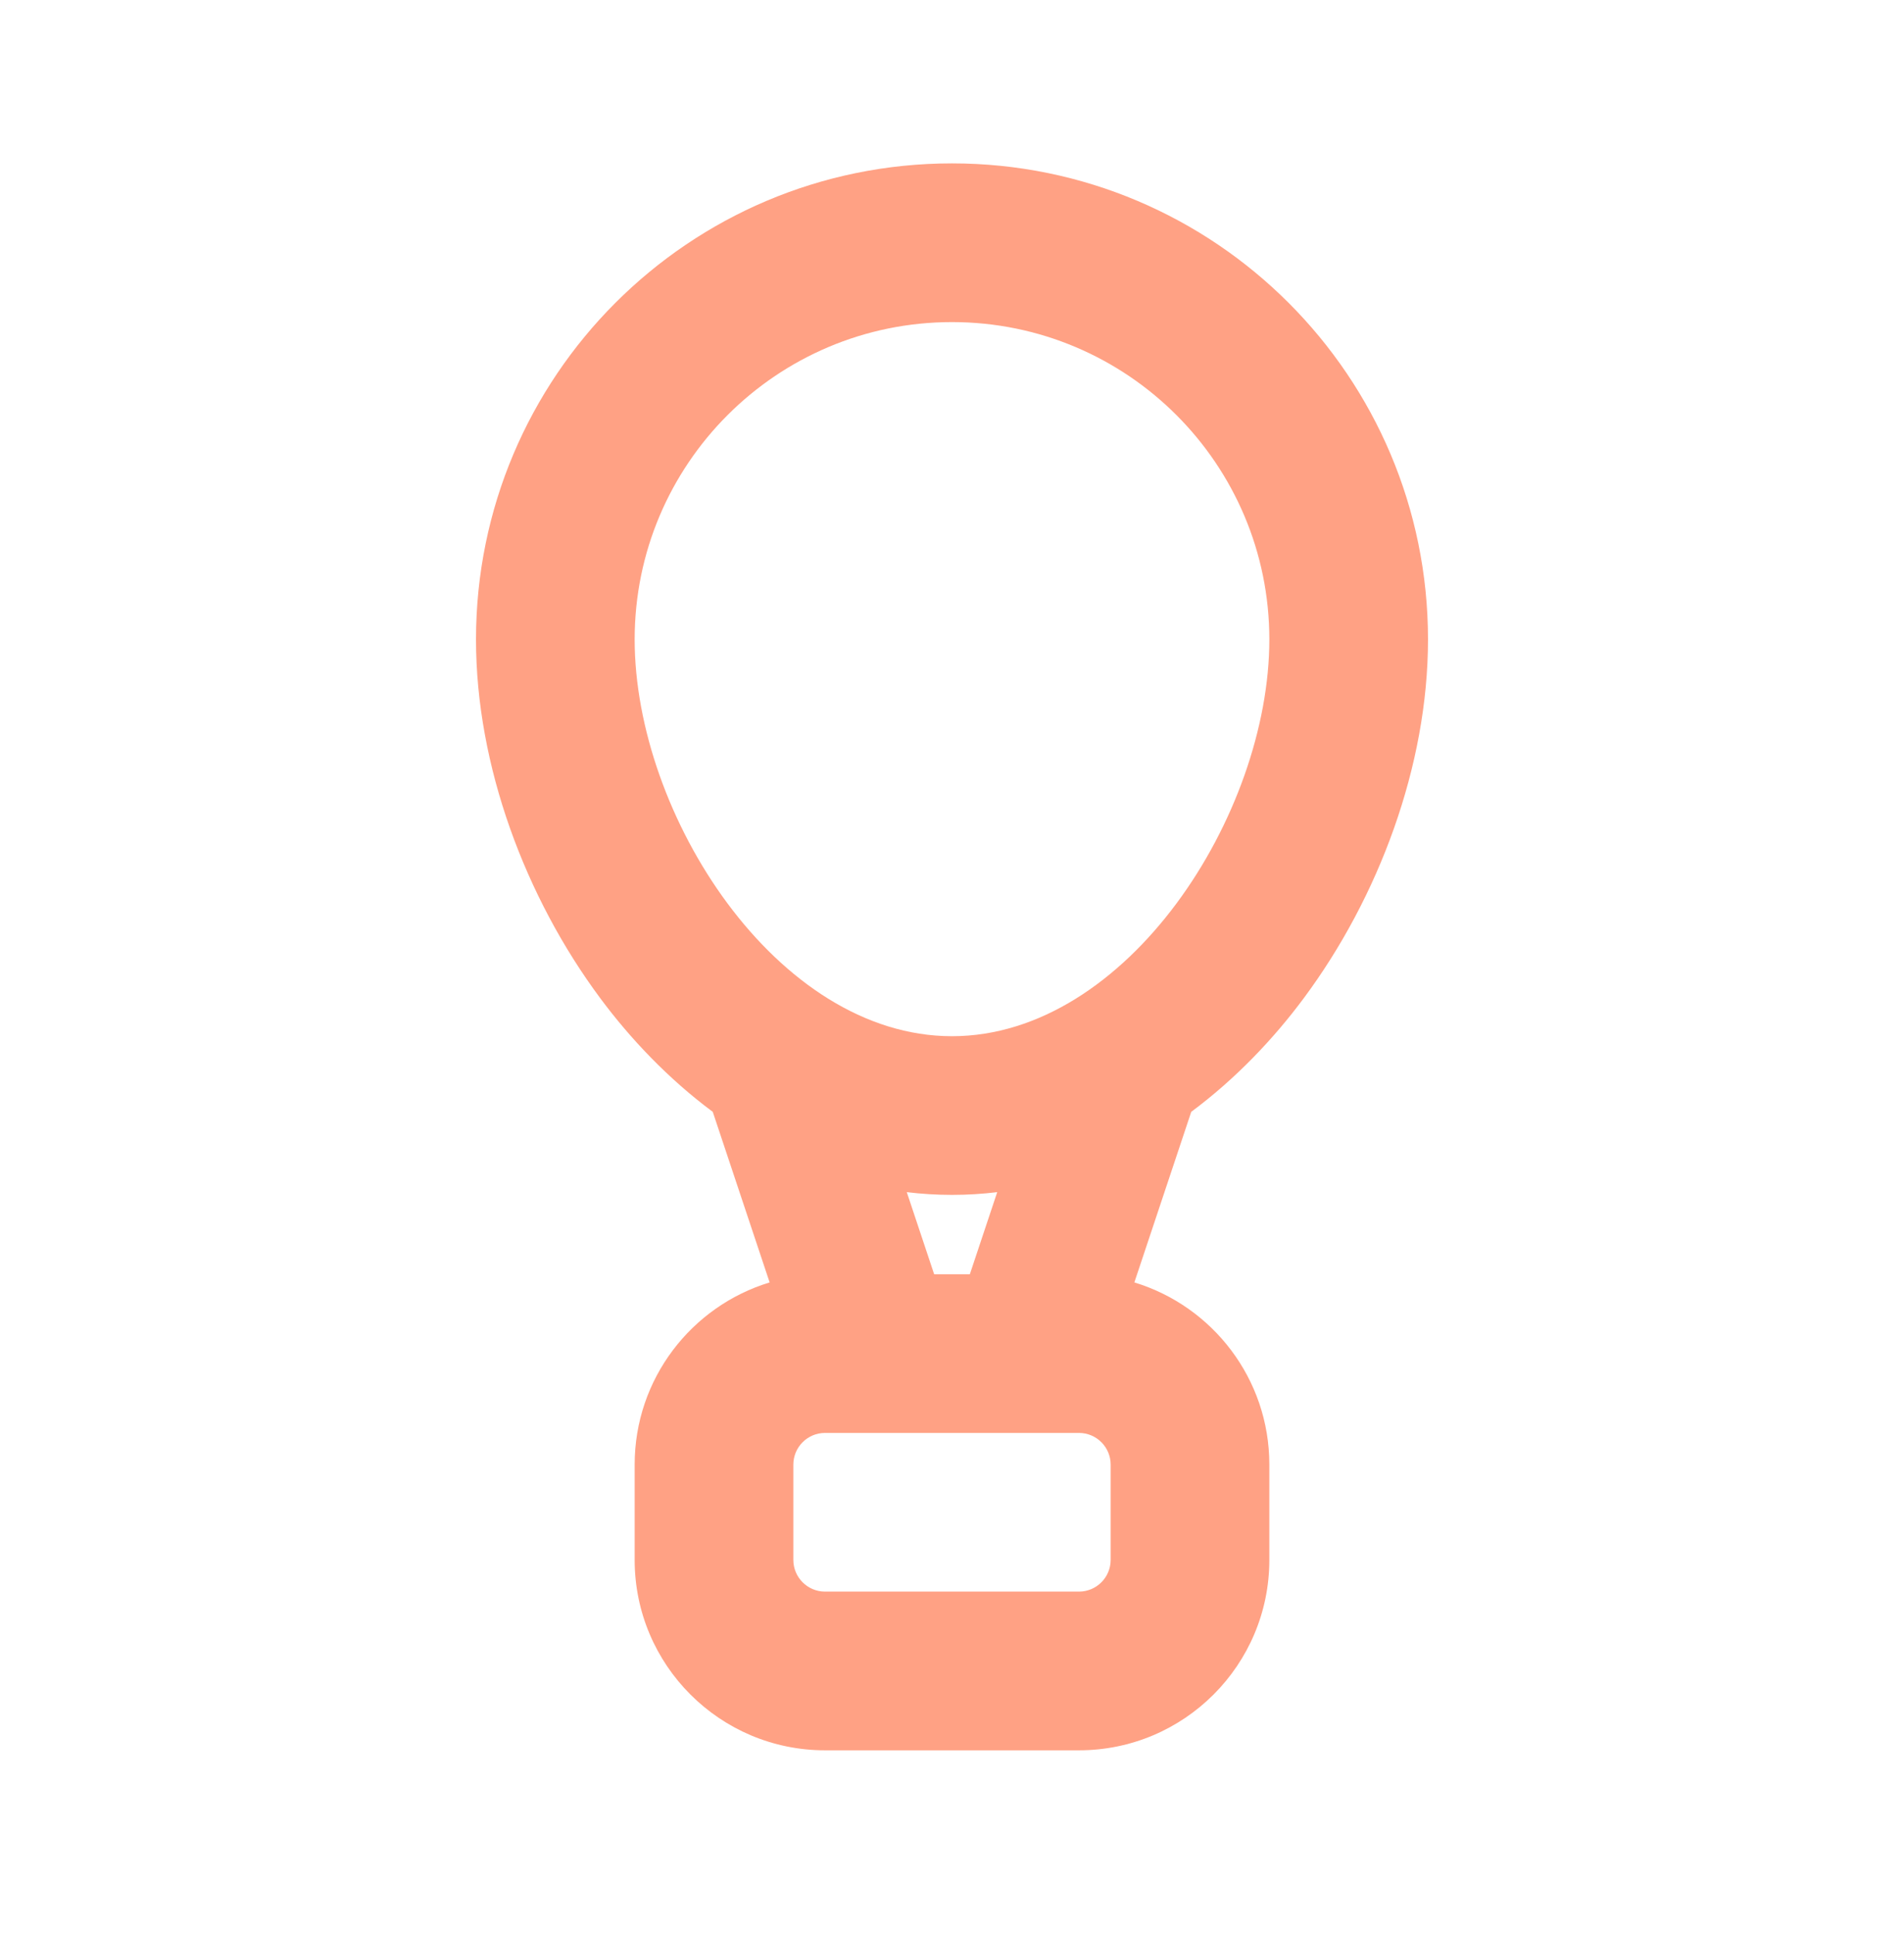 <svg width="64" height="65" viewBox="0 0 64 65" fill="none" xmlns="http://www.w3.org/2000/svg">
<path fill-rule="evenodd" clip-rule="evenodd" d="M40.042 37.367C41.547 36.248 42.816 34.904 43.823 33.549C46.343 30.158 48 25.731 48 21.491C48 12.655 40.837 5.491 32 5.491C23.163 5.491 16 12.655 16 21.491C16 25.731 17.657 30.158 20.177 33.549C21.184 34.904 22.453 36.248 23.958 37.367L25.87 43.1C23.244 43.898 21.333 46.338 21.333 49.224V52.425C21.333 55.959 24.199 58.825 27.733 58.825H36.267C39.801 58.825 42.667 55.959 42.667 52.425V49.224C42.667 46.338 40.756 43.898 38.13 43.1L40.042 37.367ZM33.52 40.066C33.025 40.126 32.518 40.158 32 40.158C31.482 40.158 30.975 40.126 30.48 40.066L31.4 42.825H32.6L33.52 40.066ZM42.667 21.491C42.667 27.382 37.891 34.825 32 34.825C26.109 34.825 21.333 27.382 21.333 21.491C21.333 15.6 26.109 10.825 32 10.825C37.891 10.825 42.667 15.6 42.667 21.491ZM37.333 49.224C37.333 48.635 36.856 48.158 36.267 48.158H27.733C27.144 48.158 26.667 48.635 26.667 49.224V52.425C26.667 53.014 27.144 53.491 27.733 53.491H36.267C36.856 53.491 37.333 53.014 37.333 52.425V49.224Z" fill="#FFA184"/>
</svg>

